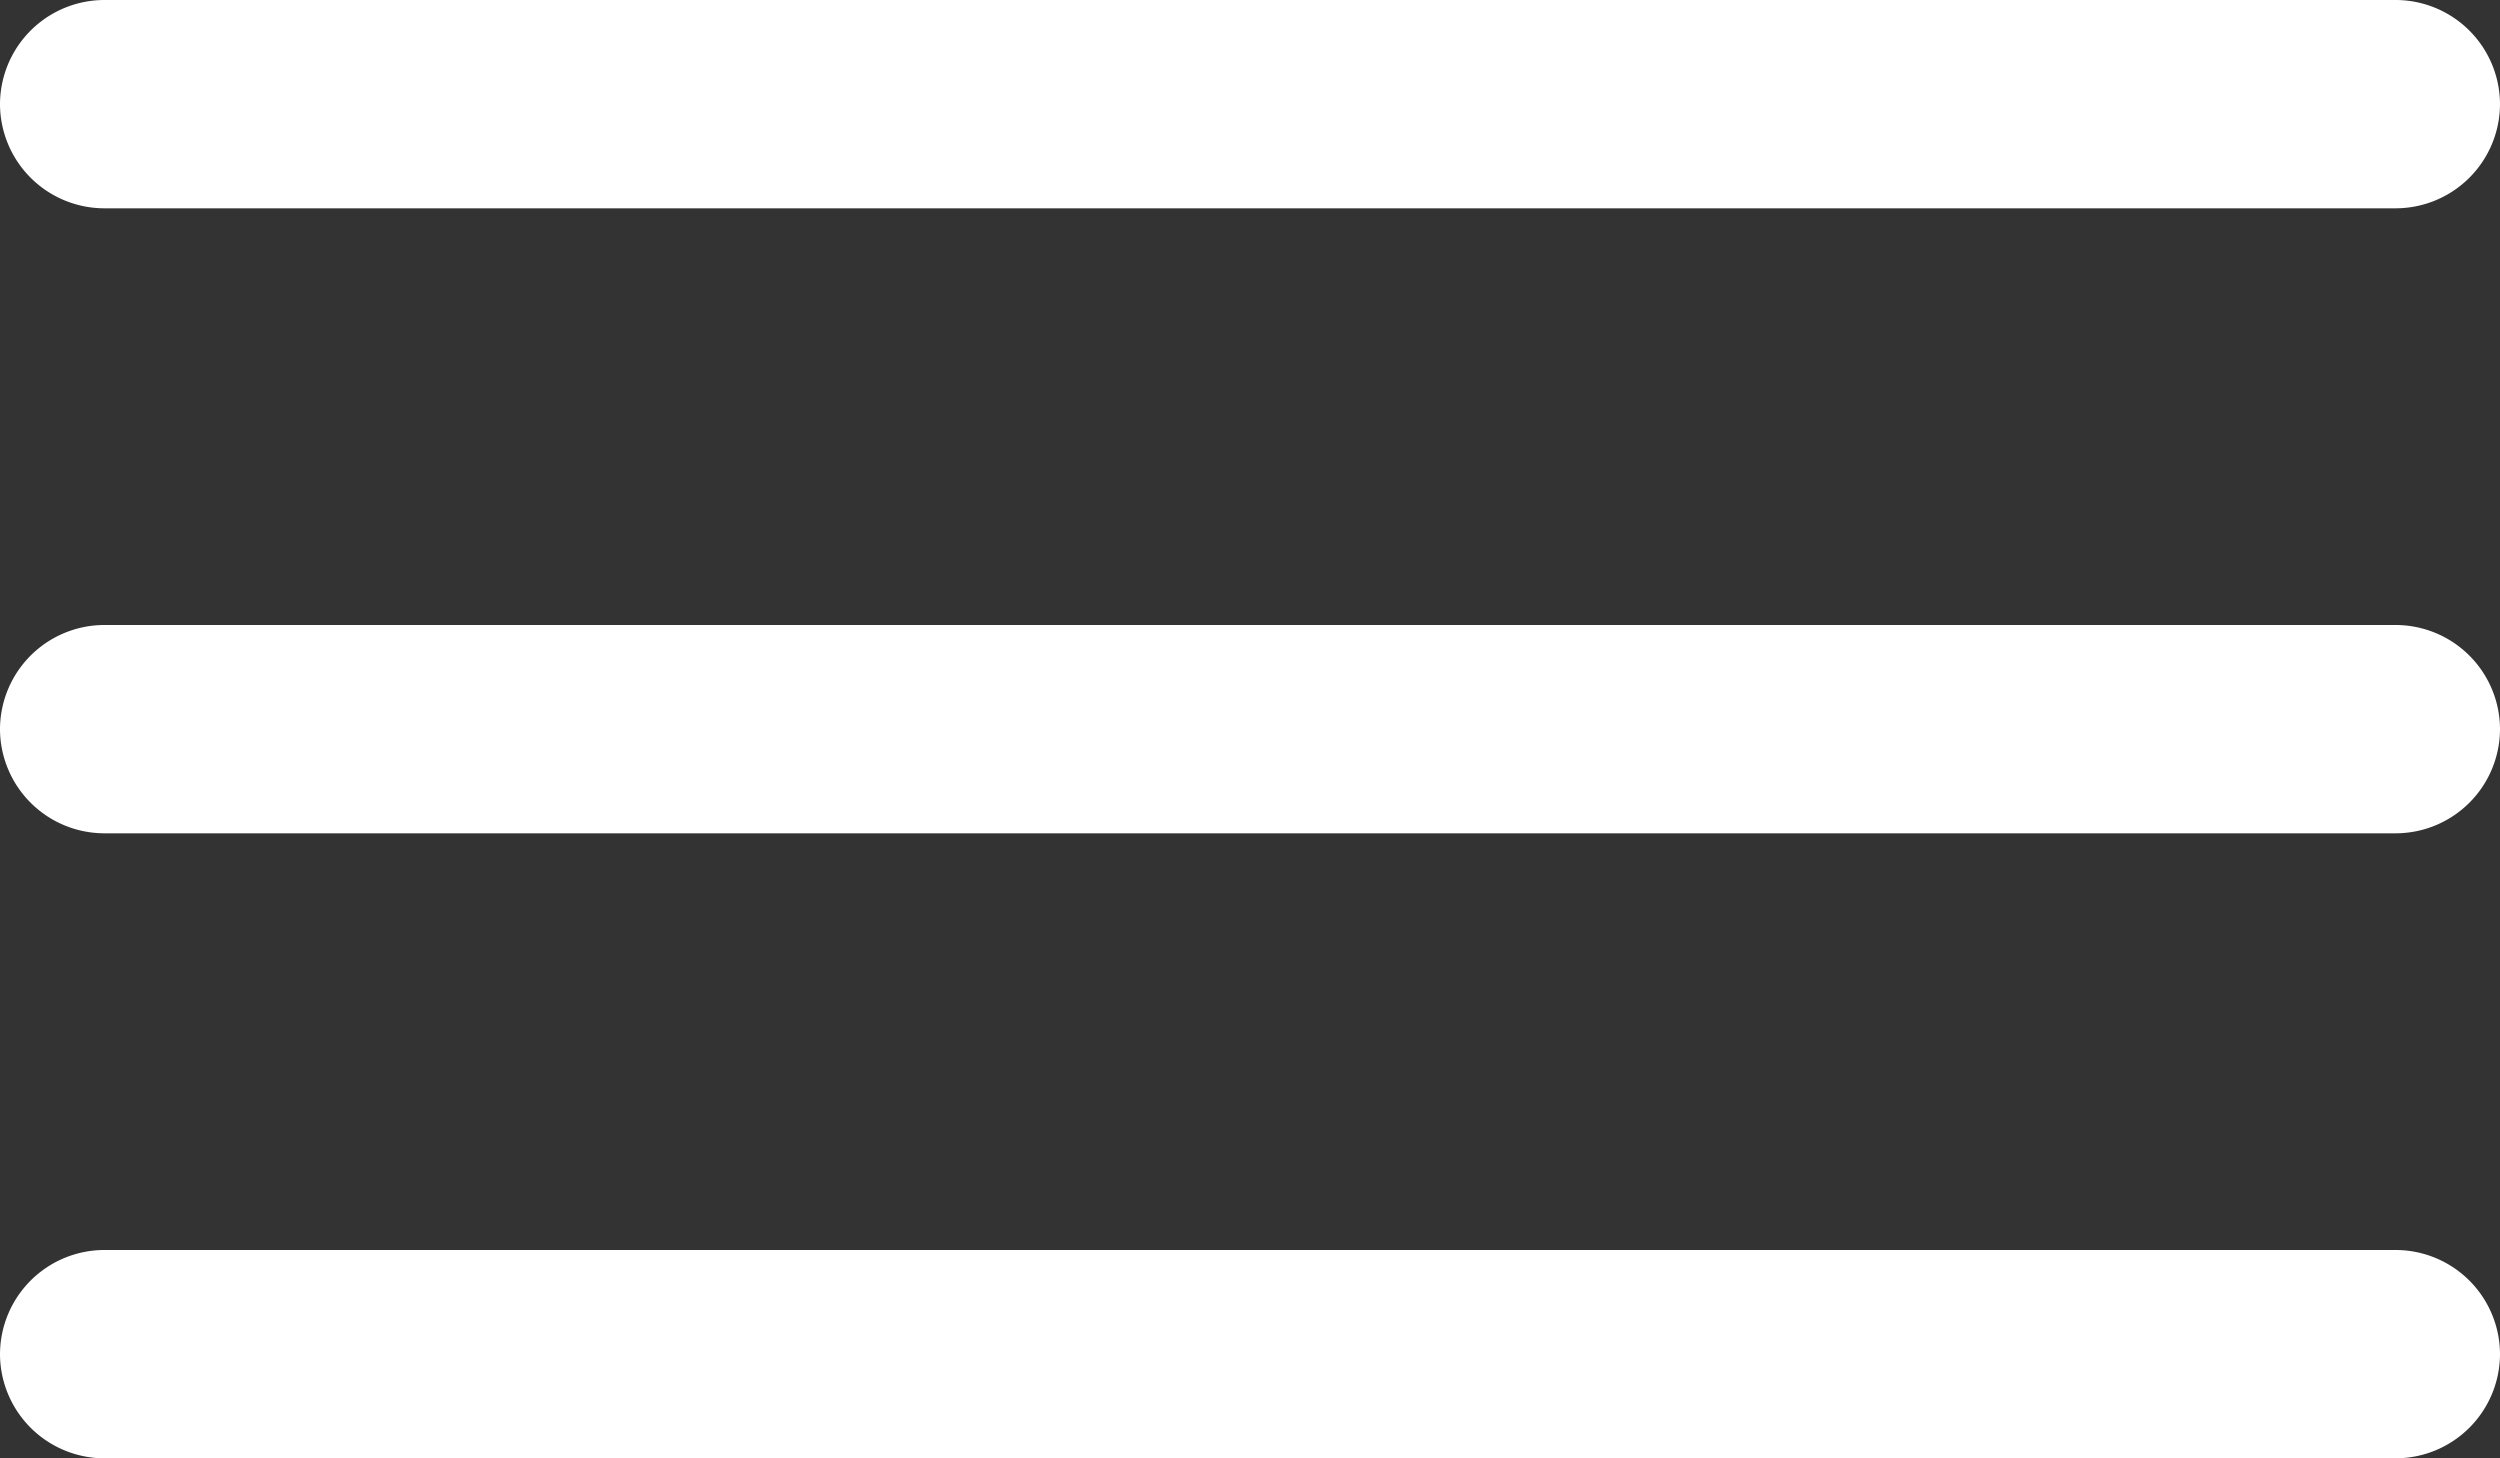 <svg xmlns="http://www.w3.org/2000/svg" width="34" height="19.833" viewBox="0 0 34 19.833">
  <rect x="0" y="0" width="34" height="19.833" fill="#333333" stroke="none"/>
  <g id="Icon_ionic-ios-menu" data-name="Icon ionic-ios-menu" transform="translate(-4.5 -10.125)">
    <path id="Tracciato_1625" data-name="Tracciato 1625" d="M37.083,12.958H5.917A1.421,1.421,0,0,1,4.5,11.542h0a1.421,1.421,0,0,1,1.417-1.417H37.083A1.421,1.421,0,0,1,38.5,11.542h0A1.421,1.421,0,0,1,37.083,12.958Z" fill="#fff"/>
    <path id="Tracciato_1626" data-name="Tracciato 1626" d="M37.083,19.708H5.917A1.421,1.421,0,0,1,4.5,18.292h0a1.421,1.421,0,0,1,1.417-1.417H37.083A1.421,1.421,0,0,1,38.5,18.292h0A1.421,1.421,0,0,1,37.083,19.708Z" transform="translate(0 1.75)" fill="#fff"/>
    <path id="Tracciato_1627" data-name="Tracciato 1627" d="M37.083,26.458H5.917A1.421,1.421,0,0,1,4.5,25.042h0a1.421,1.421,0,0,1,1.417-1.417H37.083A1.421,1.421,0,0,1,38.5,25.042h0A1.421,1.421,0,0,1,37.083,26.458Z" transform="translate(0 3.5)" fill="#fff"/>
  </g>
</svg>
